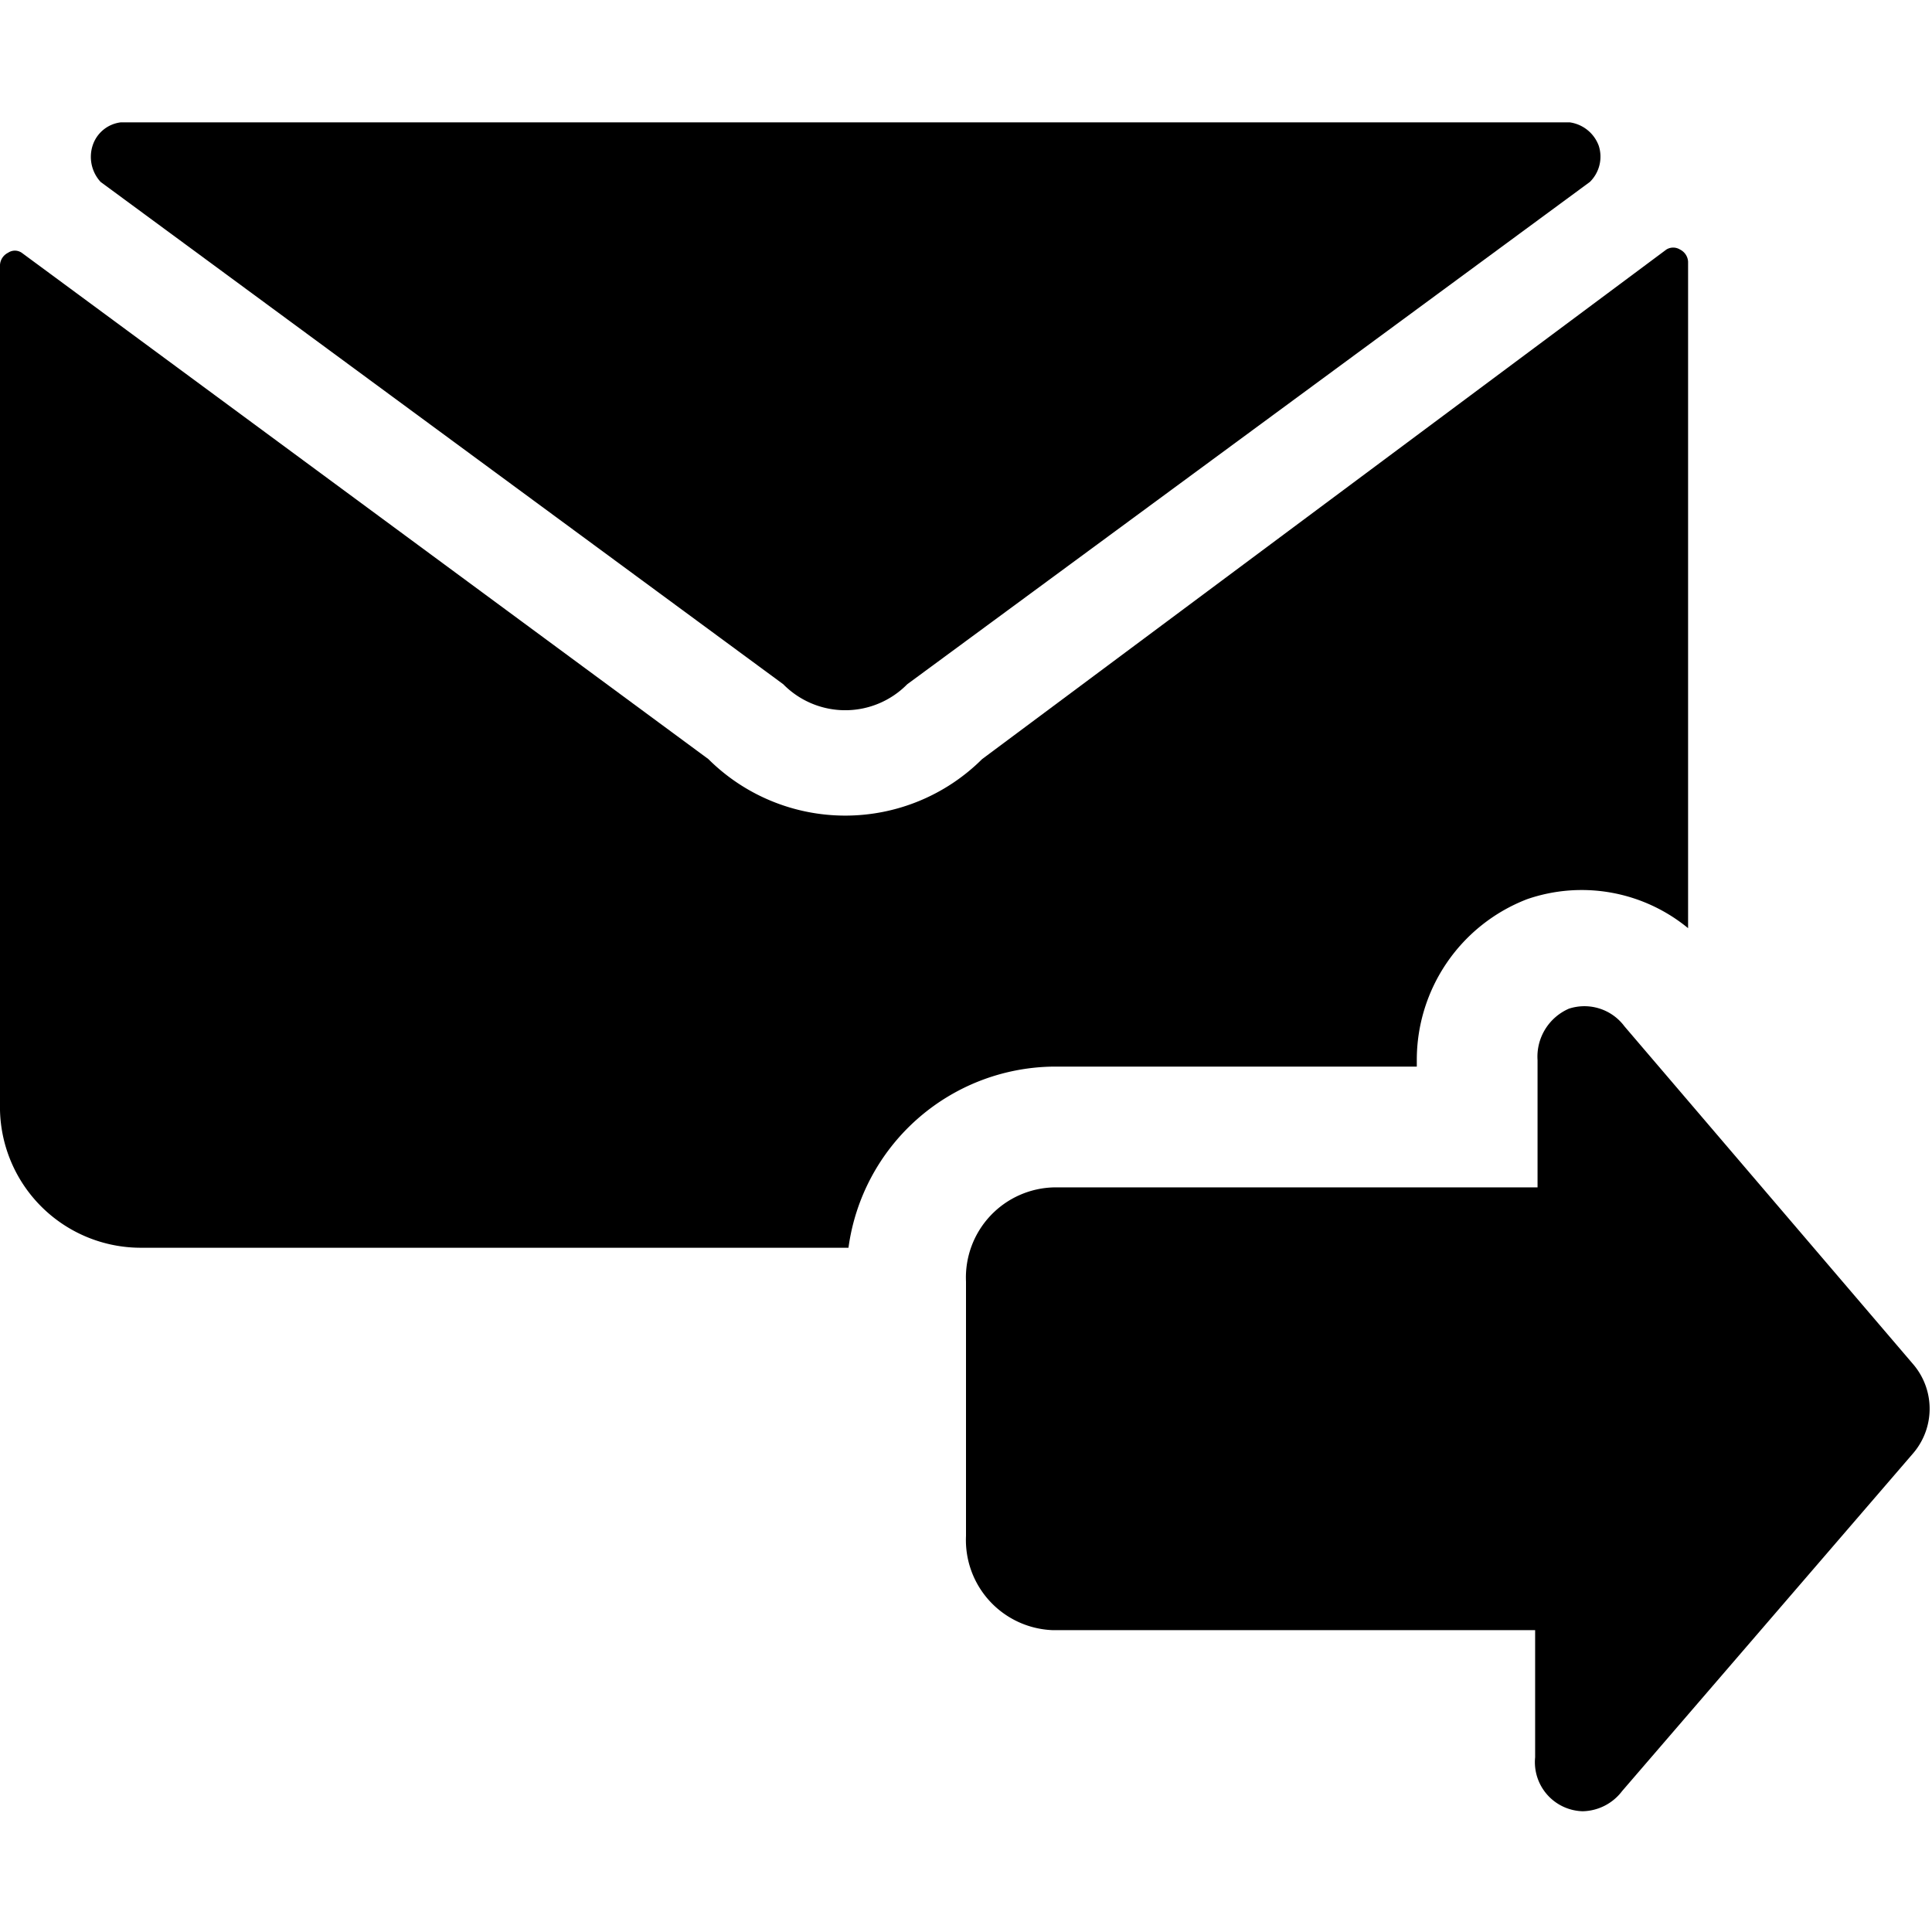 <svg xmlns="http://www.w3.org/2000/svg" viewBox="0 0 24 24"><g><path d="M13.07 13.25h4.53v-0.08a2.14 2.14 0 0 1 1.37 -2 2.08 2.08 0 0 1 2 0.36V3.25a0.18 0.18 0 0 0 -0.1 -0.15 0.16 0.16 0 0 0 -0.17 0l-8.5 6.33a2.41 2.41 0 0 1 -3.4 0L0.27 3.14a0.15 0.15 0 0 0 -0.17 0 0.18 0.18 0 0 0 -0.1 0.15v10.5a1.75 1.75 0 0 0 1.75 1.71h8.79a2.6 2.6 0 0 1 2.53 -2.25Z" fill="#000000" stroke-width="1"></path><path d="M9.73 8.5a1.08 1.08 0 0 0 1.54 0l8.48 -6.24a0.44 0.44 0 0 0 0.11 -0.45 0.45 0.45 0 0 0 -0.36 -0.29l-0.25 0H1.75l-0.25 0a0.42 0.42 0 0 0 -0.35 0.29 0.46 0.46 0 0 0 0.1 0.45Z" fill="#000000" stroke-width="1"></path><path d="M20.18 12.75a0.62 0.62 0 0 0 -0.69 -0.22 0.65 0.65 0 0 0 -0.39 0.64v1.58h-6a1.12 1.12 0 0 0 -1.1 1.17v3.16a1.12 1.12 0 0 0 1.07 1.17h6v1.58a0.61 0.61 0 0 0 0.59 0.67 0.63 0.63 0 0 0 0.49 -0.25l3.61 -4.19a0.85 0.85 0 0 0 0 -1.12Z" fill="#000000" stroke-width="1"></path></g></svg>